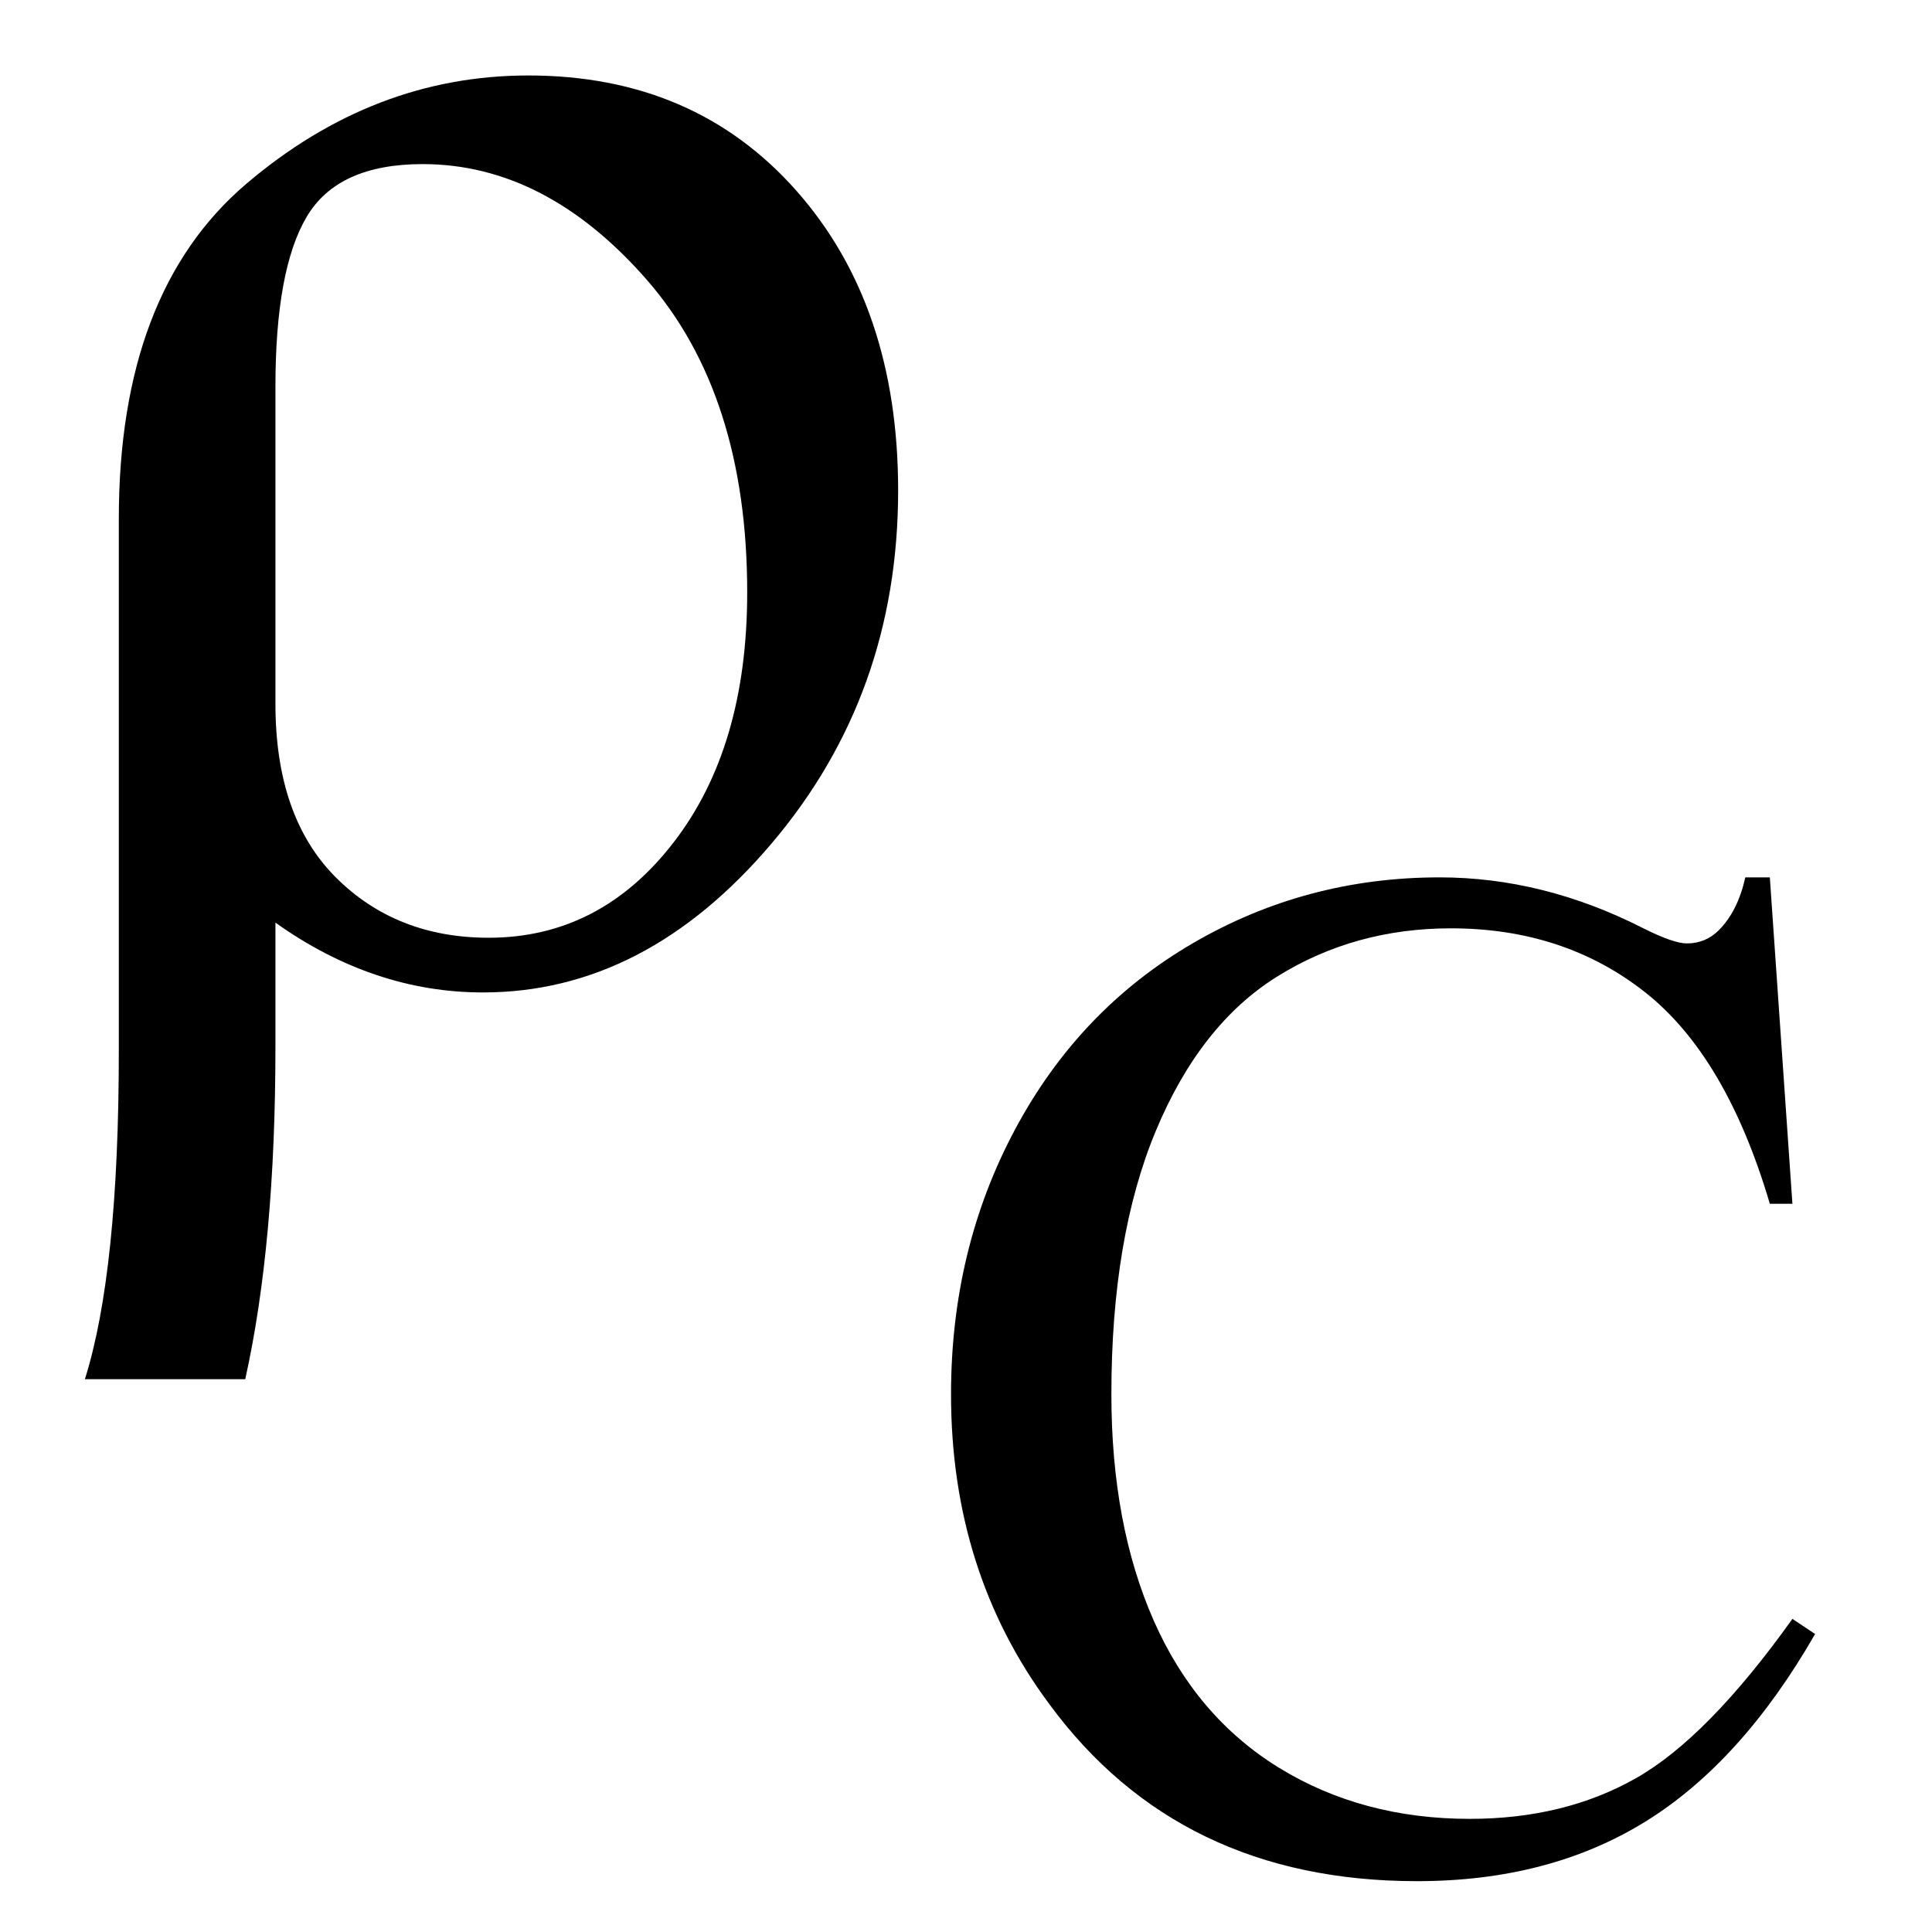 <svg xmlns="http://www.w3.org/2000/svg" xmlns:xlink="http://www.w3.org/1999/xlink" stroke-dasharray="none" shape-rendering="auto" font-family="'Dialog'" width="16" text-rendering="auto" fill-opacity="1" contentScriptType="text/ecmascript" color-interpolation="auto" color-rendering="auto" preserveAspectRatio="xMidYMid meet" font-size="12" fill="black" stroke="black" image-rendering="auto" stroke-miterlimit="10" zoomAndPan="magnify" version="1.0" stroke-linecap="square" stroke-linejoin="miter" contentStyleType="text/css" font-style="normal" height="16" stroke-width="1" stroke-dashoffset="0" font-weight="normal" stroke-opacity="1"><defs id="genericDefs"/><g><g text-rendering="optimizeLegibility" transform="translate(0,8)" color-rendering="optimizeQuality" color-interpolation="linearRGB" image-rendering="optimizeQuality"><path d="M2.031 3.422 L0.703 3.422 Q0.984 2.531 0.984 0.703 L0.984 -3.703 Q0.984 -5.578 2.039 -6.477 Q3.094 -7.375 4.375 -7.375 Q5.75 -7.375 6.594 -6.422 Q7.438 -5.469 7.438 -3.938 Q7.438 -2.25 6.391 -1.016 Q5.344 0.219 4 0.219 Q3.094 0.219 2.281 -0.359 L2.281 0.672 Q2.281 2.297 2.031 3.422 ZM2.281 -2.172 Q2.281 -1.234 2.781 -0.734 Q3.281 -0.234 4.047 -0.234 Q4.969 -0.234 5.578 -1.023 Q6.188 -1.812 6.188 -3.094 Q6.188 -4.734 5.352 -5.688 Q4.516 -6.641 3.5 -6.641 Q2.797 -6.641 2.539 -6.203 Q2.281 -5.766 2.281 -4.797 L2.281 -2.172 Z" stroke="none"/></g><g text-rendering="optimizeLegibility" transform="translate(7.438,15.391)" color-rendering="optimizeQuality" color-interpolation="linearRGB" image-rendering="optimizeQuality"><path d="M7.219 -8.125 L7.406 -5.422 L7.219 -5.422 Q6.859 -6.641 6.188 -7.172 Q5.516 -7.703 4.578 -7.703 Q3.781 -7.703 3.141 -7.305 Q2.5 -6.906 2.133 -6.023 Q1.766 -5.141 1.766 -3.844 Q1.766 -2.766 2.117 -1.969 Q2.469 -1.172 3.156 -0.75 Q3.844 -0.328 4.734 -0.328 Q5.516 -0.328 6.109 -0.664 Q6.703 -1 7.406 -1.984 L7.594 -1.859 Q6.984 -0.797 6.188 -0.305 Q5.391 0.188 4.297 0.188 Q2.328 0.188 1.25 -1.281 Q0.438 -2.375 0.438 -3.844 Q0.438 -5.047 0.969 -6.039 Q1.5 -7.031 2.438 -7.578 Q3.375 -8.125 4.484 -8.125 Q5.344 -8.125 6.172 -7.703 Q6.422 -7.578 6.531 -7.578 Q6.688 -7.578 6.797 -7.688 Q6.953 -7.844 7.016 -8.125 L7.219 -8.125 Z" stroke="none"/></g></g></svg>